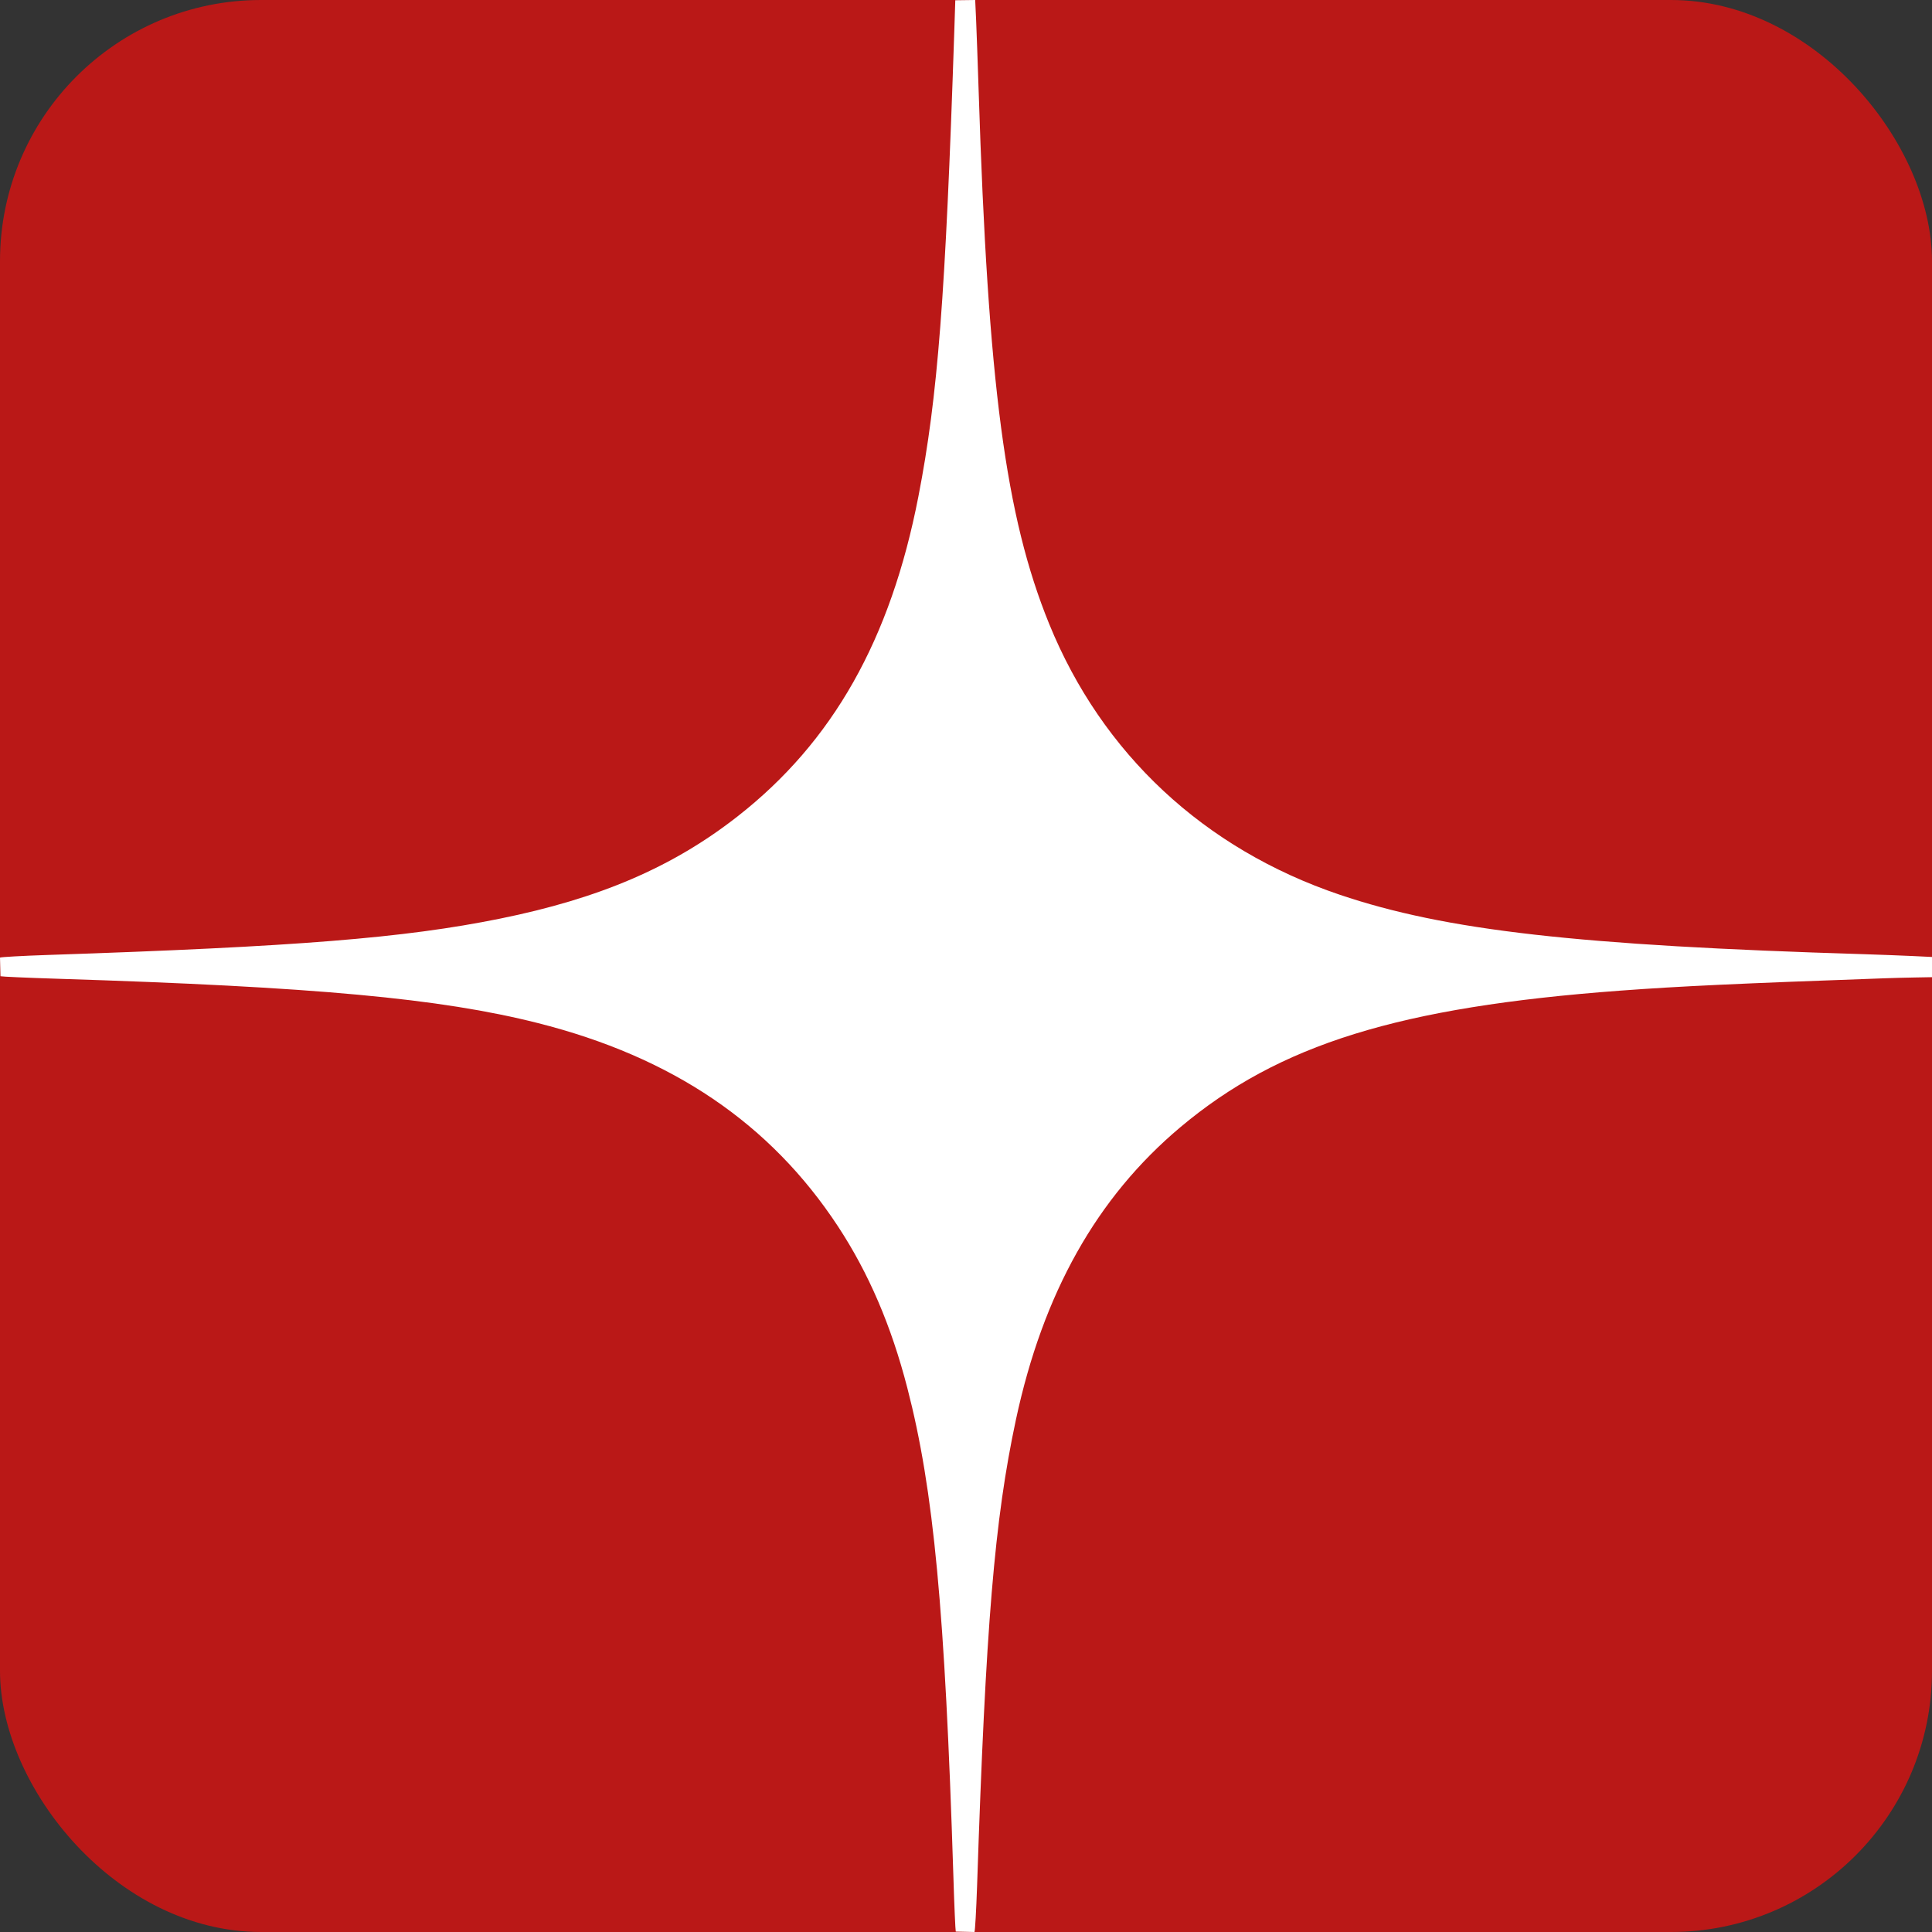 <?xml version="1.0" encoding="UTF-8"?> <svg xmlns="http://www.w3.org/2000/svg" width="37" height="37" viewBox="0 0 37 37" fill="none"><rect x="0" y="0" width="37" height="37" fill="#333333" stroke="none"/><rect width="37" height="37" rx="5" fill="#BA1817"></rect><path d="M0.905 18.289C0.426 18.305 0.019 18.328 0 18.339L0.009 18.696C0.032 18.704 0.521 18.726 1.096 18.744C6.039 18.9 8.429 19.12 10.297 19.592C12.874 20.242 14.752 21.514 16.048 23.486C16.636 24.381 17.068 25.387 17.377 26.583C17.881 28.531 18.097 30.826 18.258 35.921C18.275 36.487 18.297 36.969 18.304 36.992L18.662 37C18.674 36.981 18.696 36.587 18.712 36.125C18.878 31.12 19.046 29.106 19.456 27.189C19.975 24.766 21.005 22.933 22.602 21.59C24.492 20.001 26.795 19.286 31.029 18.972C32.174 18.887 33.294 18.835 36.099 18.735C36.232 18.73 36.489 18.723 36.67 18.72L37 18.714L37 18.327L36.625 18.309C36.419 18.299 36.005 18.284 35.705 18.274C30.214 18.107 27.683 17.82 25.657 17.135C23.059 16.257 21.105 14.435 20.093 11.949C19.257 9.894 18.922 7.365 18.742 1.734C18.725 1.21 18.703 0.605 18.694 0.39L18.676 0L18.295 0.005L18.275 0.62C18.107 5.685 17.96 7.595 17.589 9.505C17.057 12.248 15.95 14.207 14.125 15.635C12.885 16.605 11.488 17.206 9.57 17.594C7.736 17.965 5.692 18.129 0.905 18.289Z" fill="white"></path></svg> 